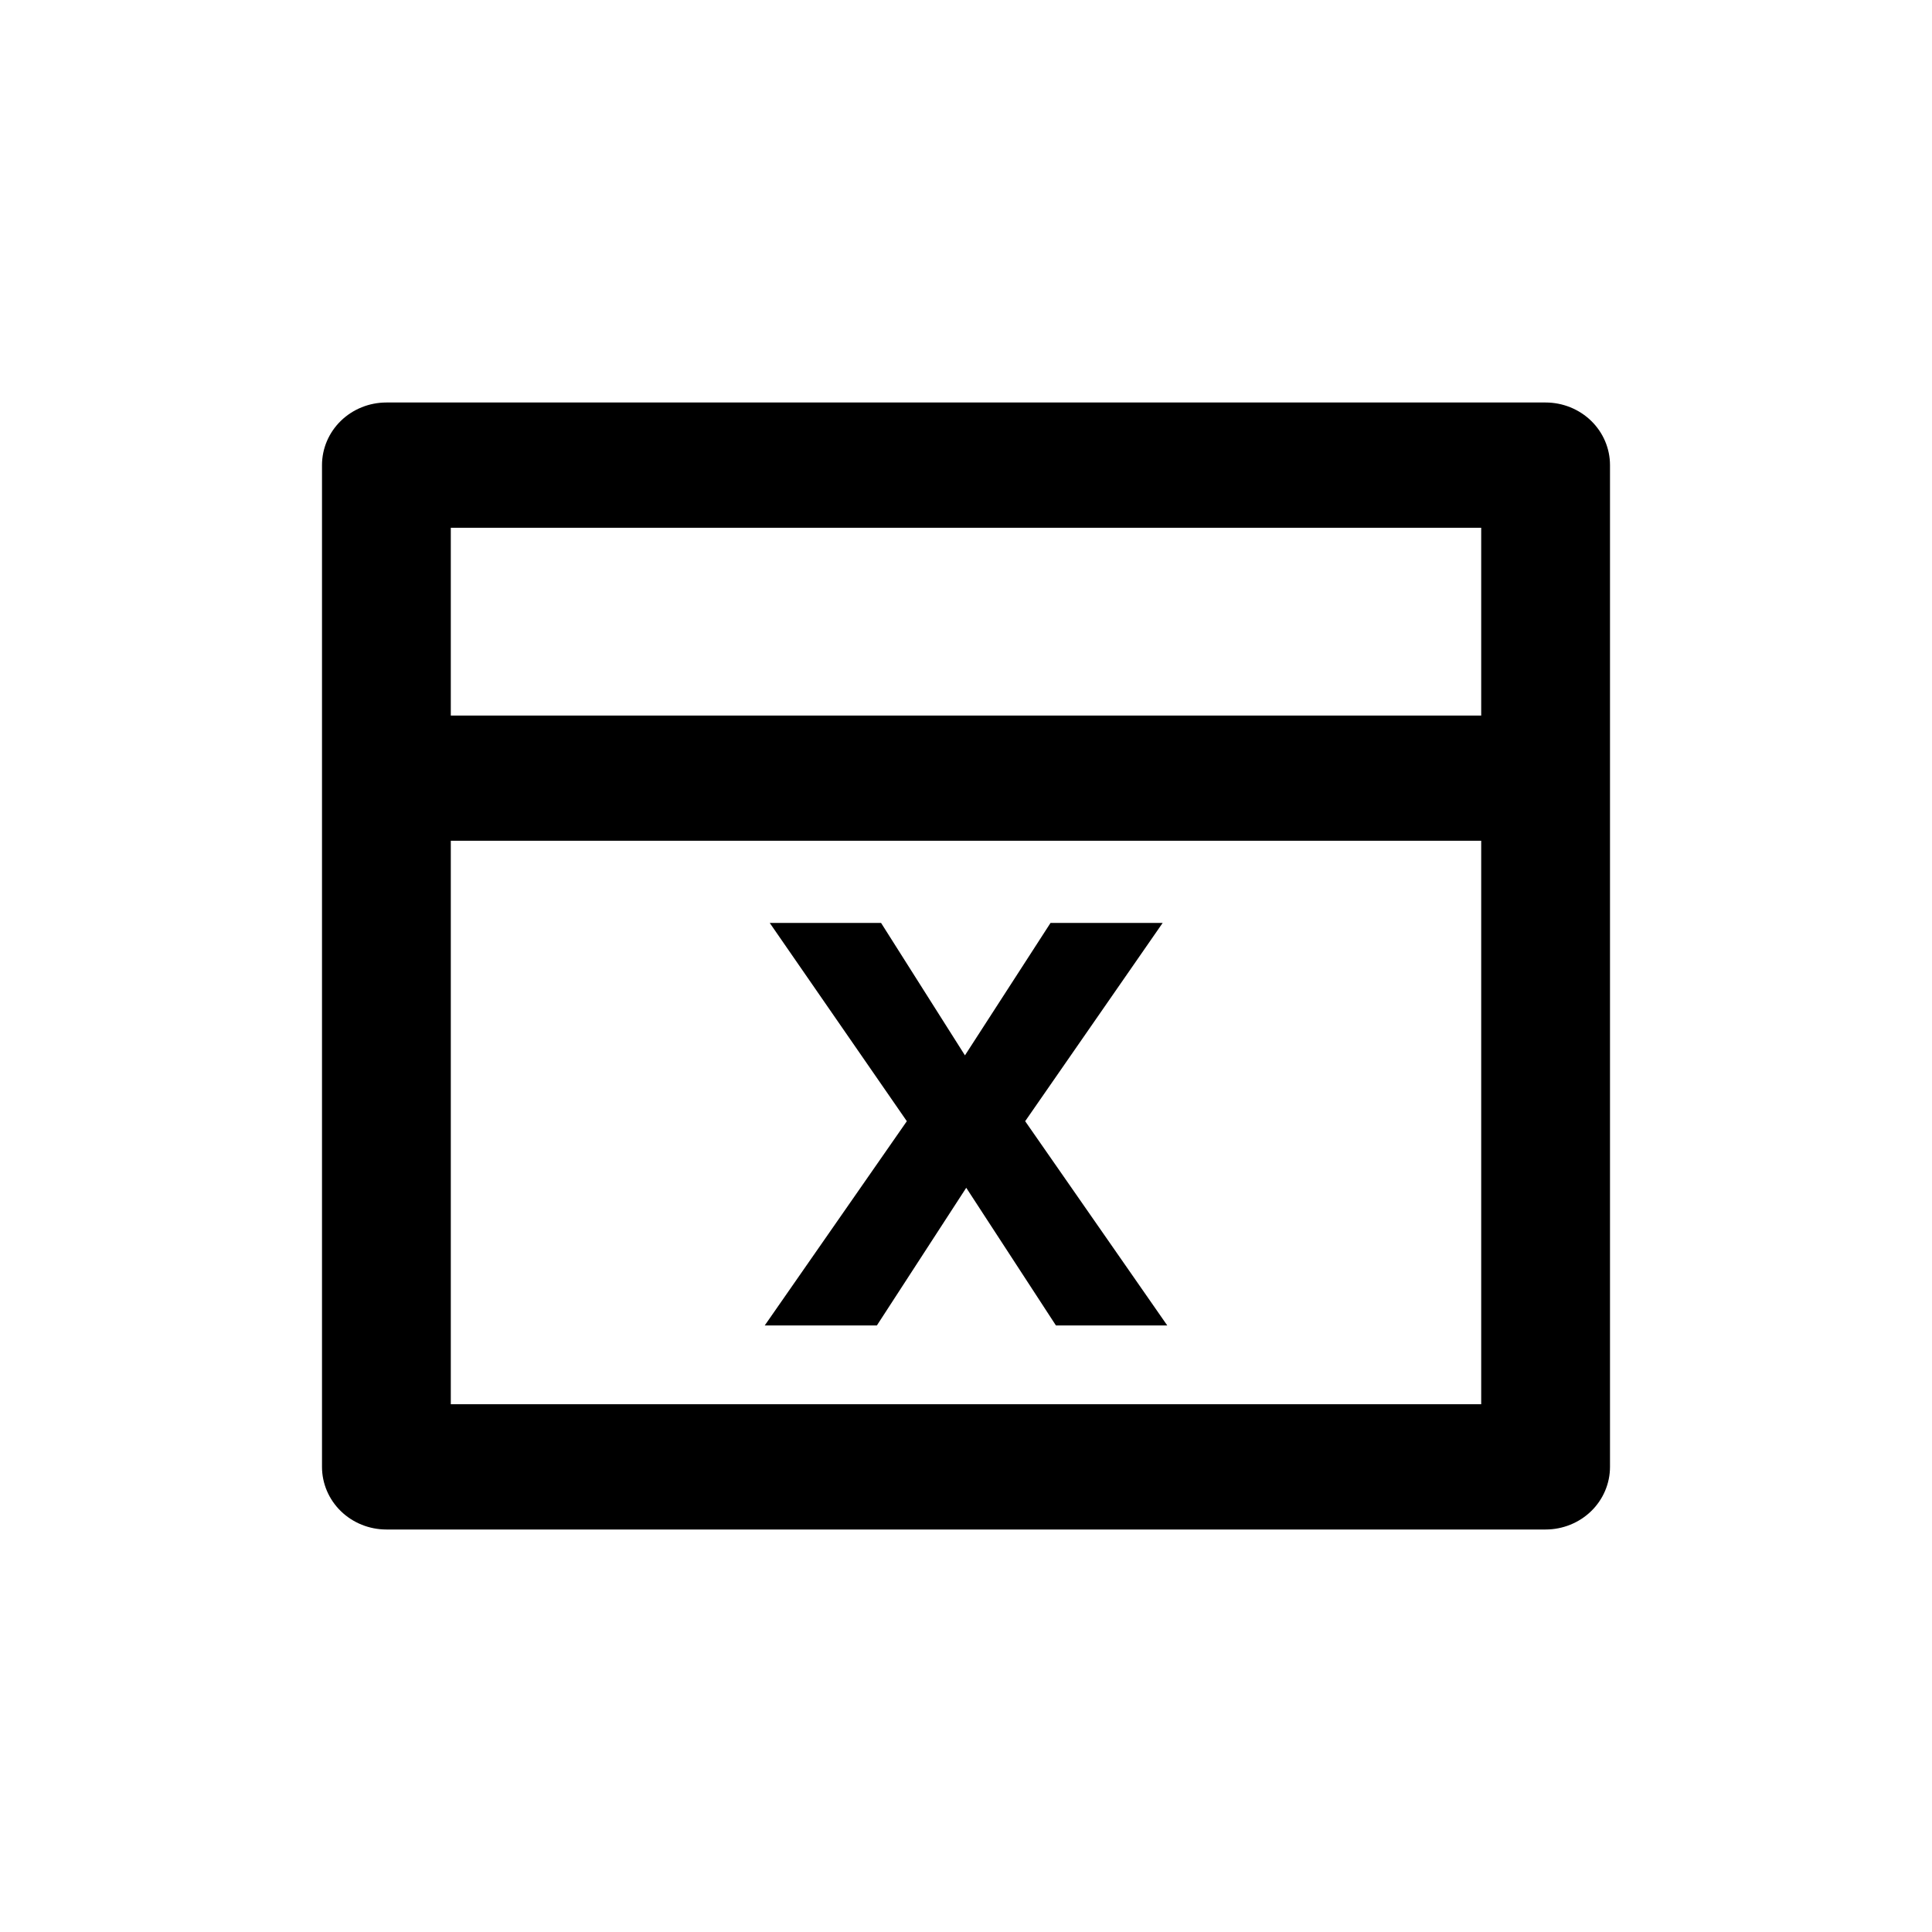 <svg  width="24" height="24" viewBox="0 0 24 24" fill="none" xmlns="http://www.w3.org/2000/svg">
<path d="M11.987 13.11L13.05 11.465H14.443L12.735 13.928L14.5 16.465H13.117L12.003 14.755L10.893 16.465H9.5L11.265 13.928L9.562 11.465H10.945L11.987 13.11Z" fill="black"/>
<path fill-rule="evenodd" clip-rule="evenodd" d="M4.8 5H19.2C19.412 5 19.616 5.082 19.766 5.228C19.916 5.374 20 5.572 20 5.778V18.222C20 18.428 19.916 18.626 19.766 18.772C19.616 18.918 19.412 19 19.2 19H4.8C4.588 19 4.384 18.918 4.234 18.772C4.084 18.626 4 18.428 4 18.222V5.778C4 5.572 4.084 5.374 4.234 5.228C4.384 5.082 4.588 5 4.8 5ZM5.6 8.889H18.4V6.556H5.6V8.889ZM5.6 10.444V17.444H18.4V10.444H5.6Z" fill="black"/>
</svg>